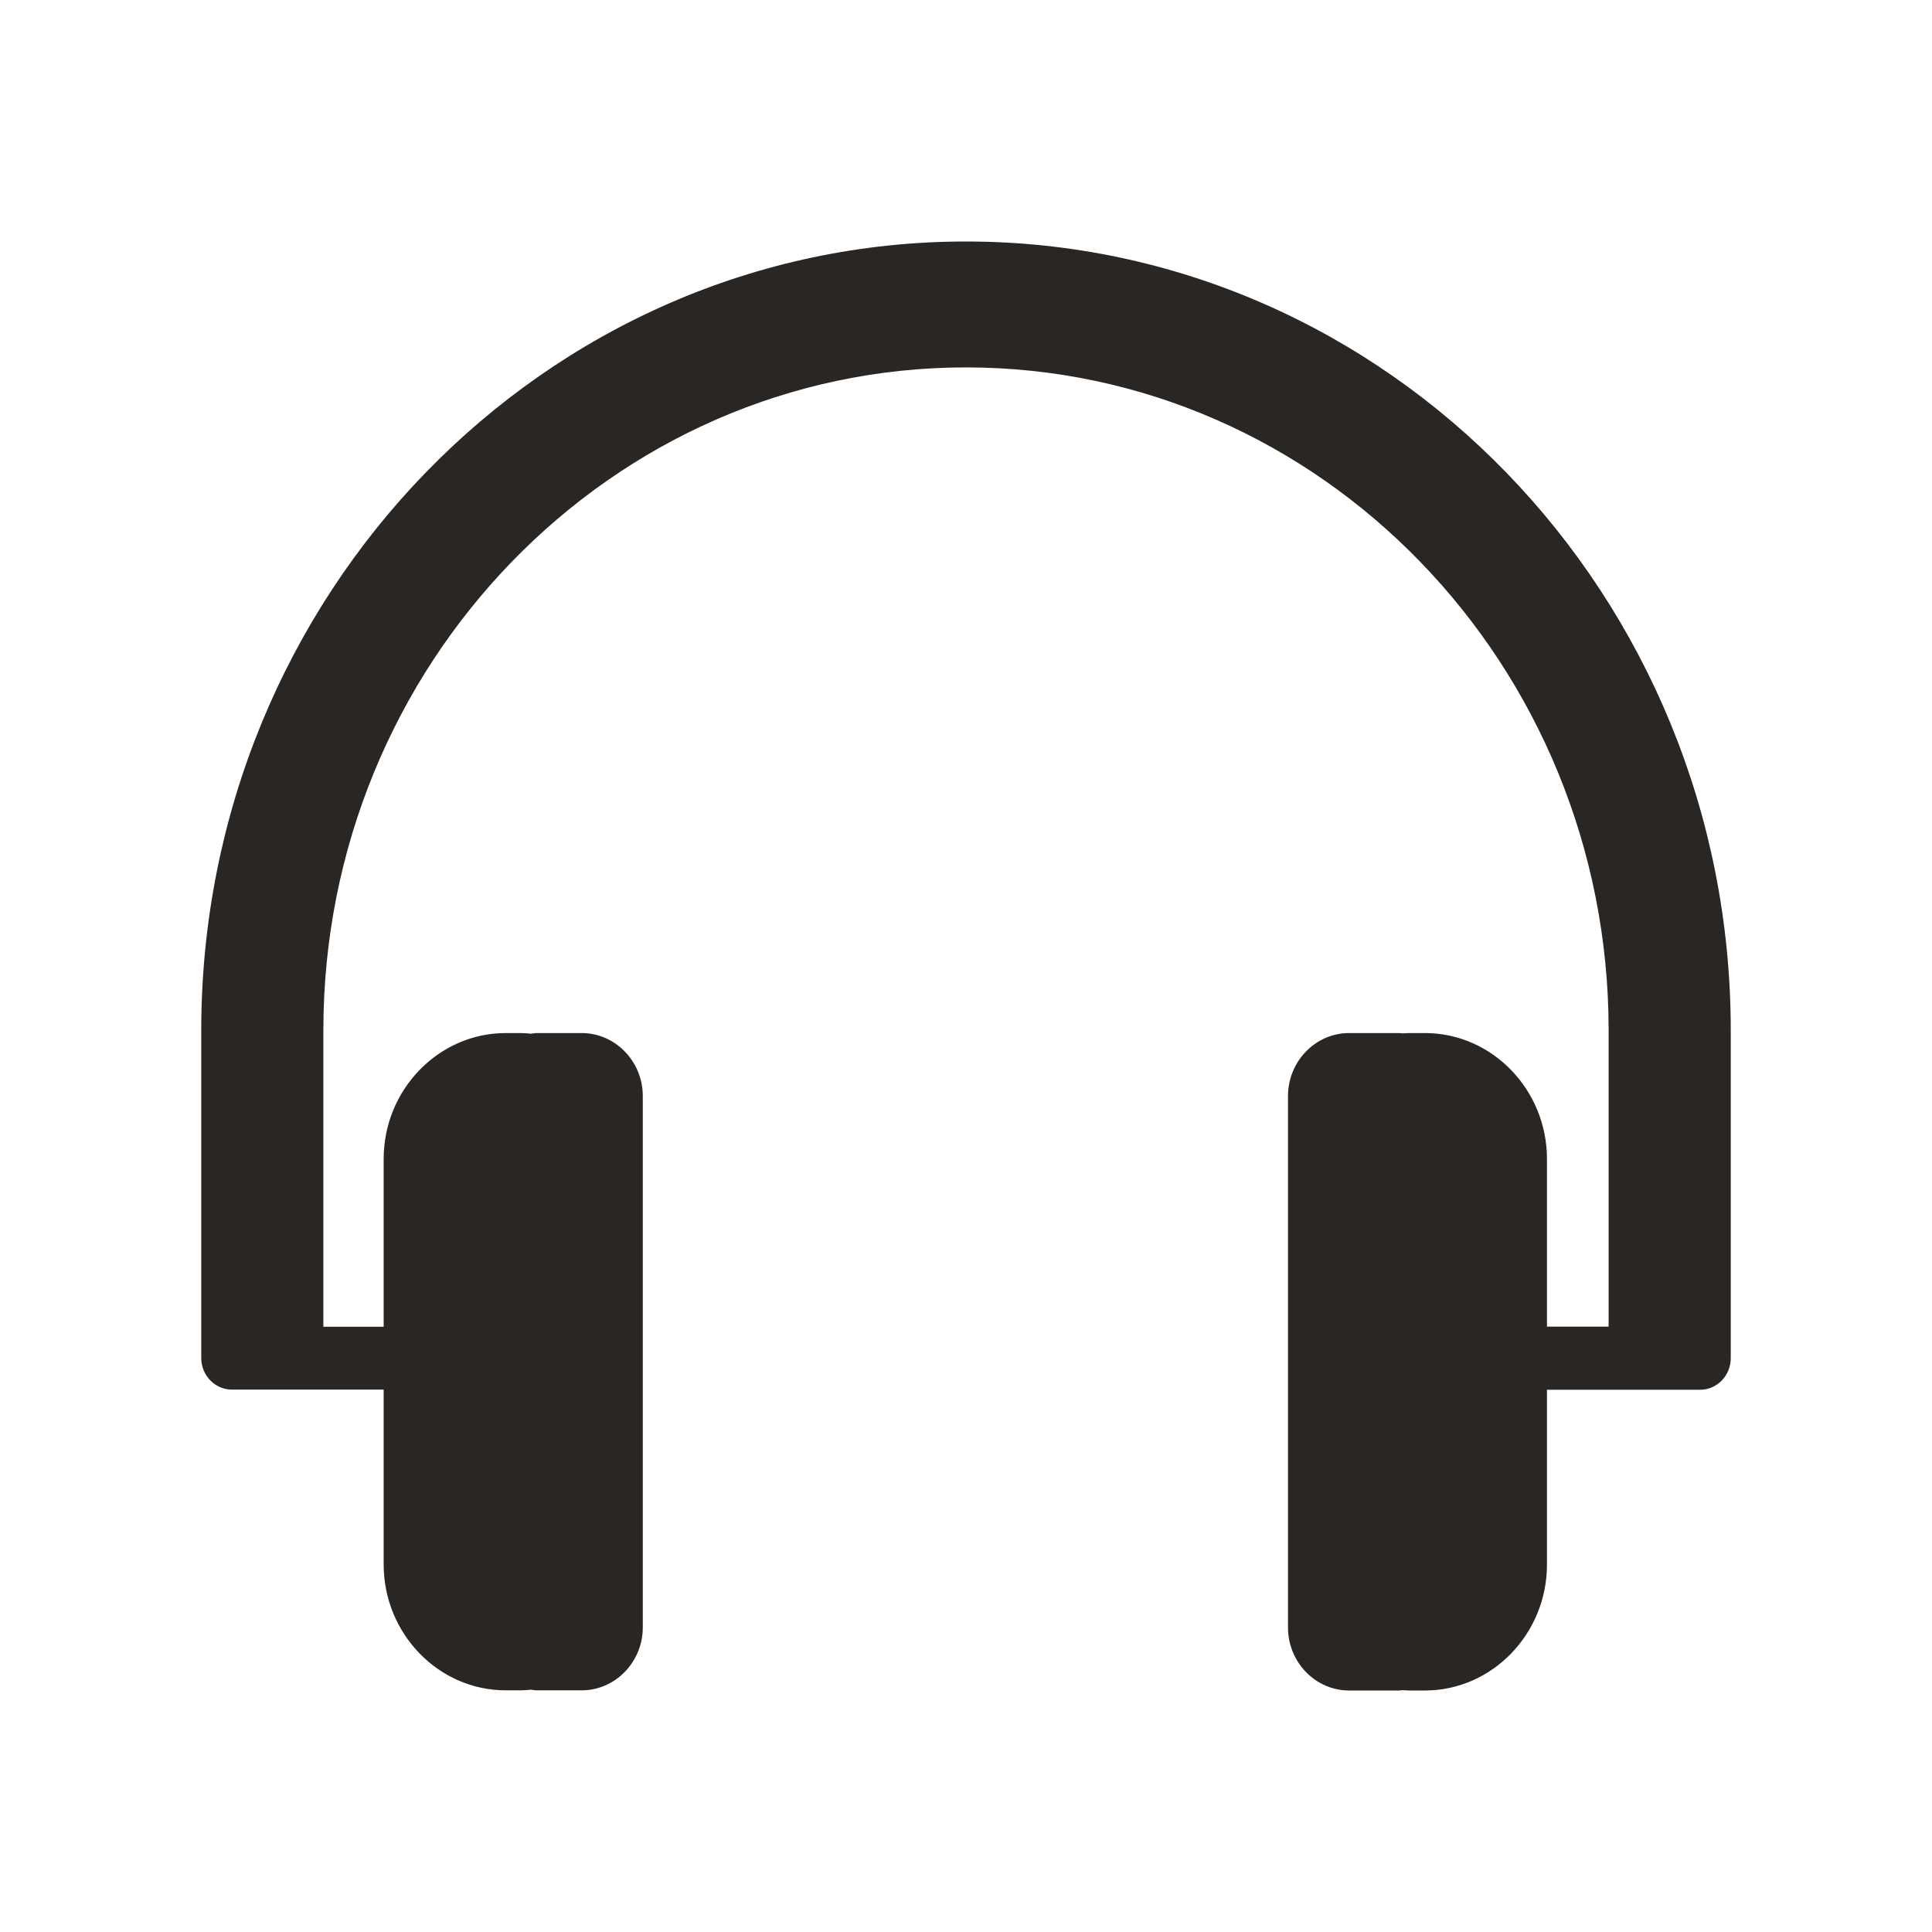 <svg width="24" height="24" viewBox="0 0 24 24" fill="none" xmlns="http://www.w3.org/2000/svg">
<path d="M12 3C6.762 3 2.5 7.395 2.5 12.798V14.557V15.631V16.87C2.5 17.086 2.671 17.262 2.879 17.262H3.361H3.638H4.766V19.434C4.766 20.294 5.448 20.998 6.282 20.998H6.466C6.51 20.998 6.553 20.994 6.597 20.99C6.62 20.992 6.64 20.998 6.663 20.998H7.226C7.643 20.998 7.985 20.646 7.985 20.216V19.434V14.397V13.615C7.985 13.185 7.643 12.833 7.226 12.833H6.663C6.64 12.833 6.62 12.839 6.597 12.841C6.553 12.837 6.51 12.833 6.466 12.833H6.282C5.448 12.833 4.766 13.537 4.766 14.397V16.481H4.017V15.631V14.557V12.798C4.017 8.258 7.598 4.564 12 4.564C16.402 4.564 19.983 8.258 19.983 12.798V14.557V15.631V16.48H19.217V14.397C19.217 13.537 18.535 12.833 17.701 12.833H17.517C17.486 12.833 17.456 12.835 17.426 12.837C17.411 12.837 17.395 12.833 17.38 12.833H16.759C16.341 12.833 16 13.185 16 13.615V14.397V19.436V20.218C16 20.648 16.341 21 16.759 21H17.38C17.395 21 17.411 20.996 17.426 20.996C17.456 20.998 17.486 21 17.517 21H17.701C18.535 21 19.217 20.296 19.217 19.436V17.264H20.363H20.639H21.121C21.329 17.264 21.5 17.088 21.5 16.872V15.631V14.557V12.798C21.5 7.395 17.238 3 12 3Z" fill="#2A2623"/>
</svg>
